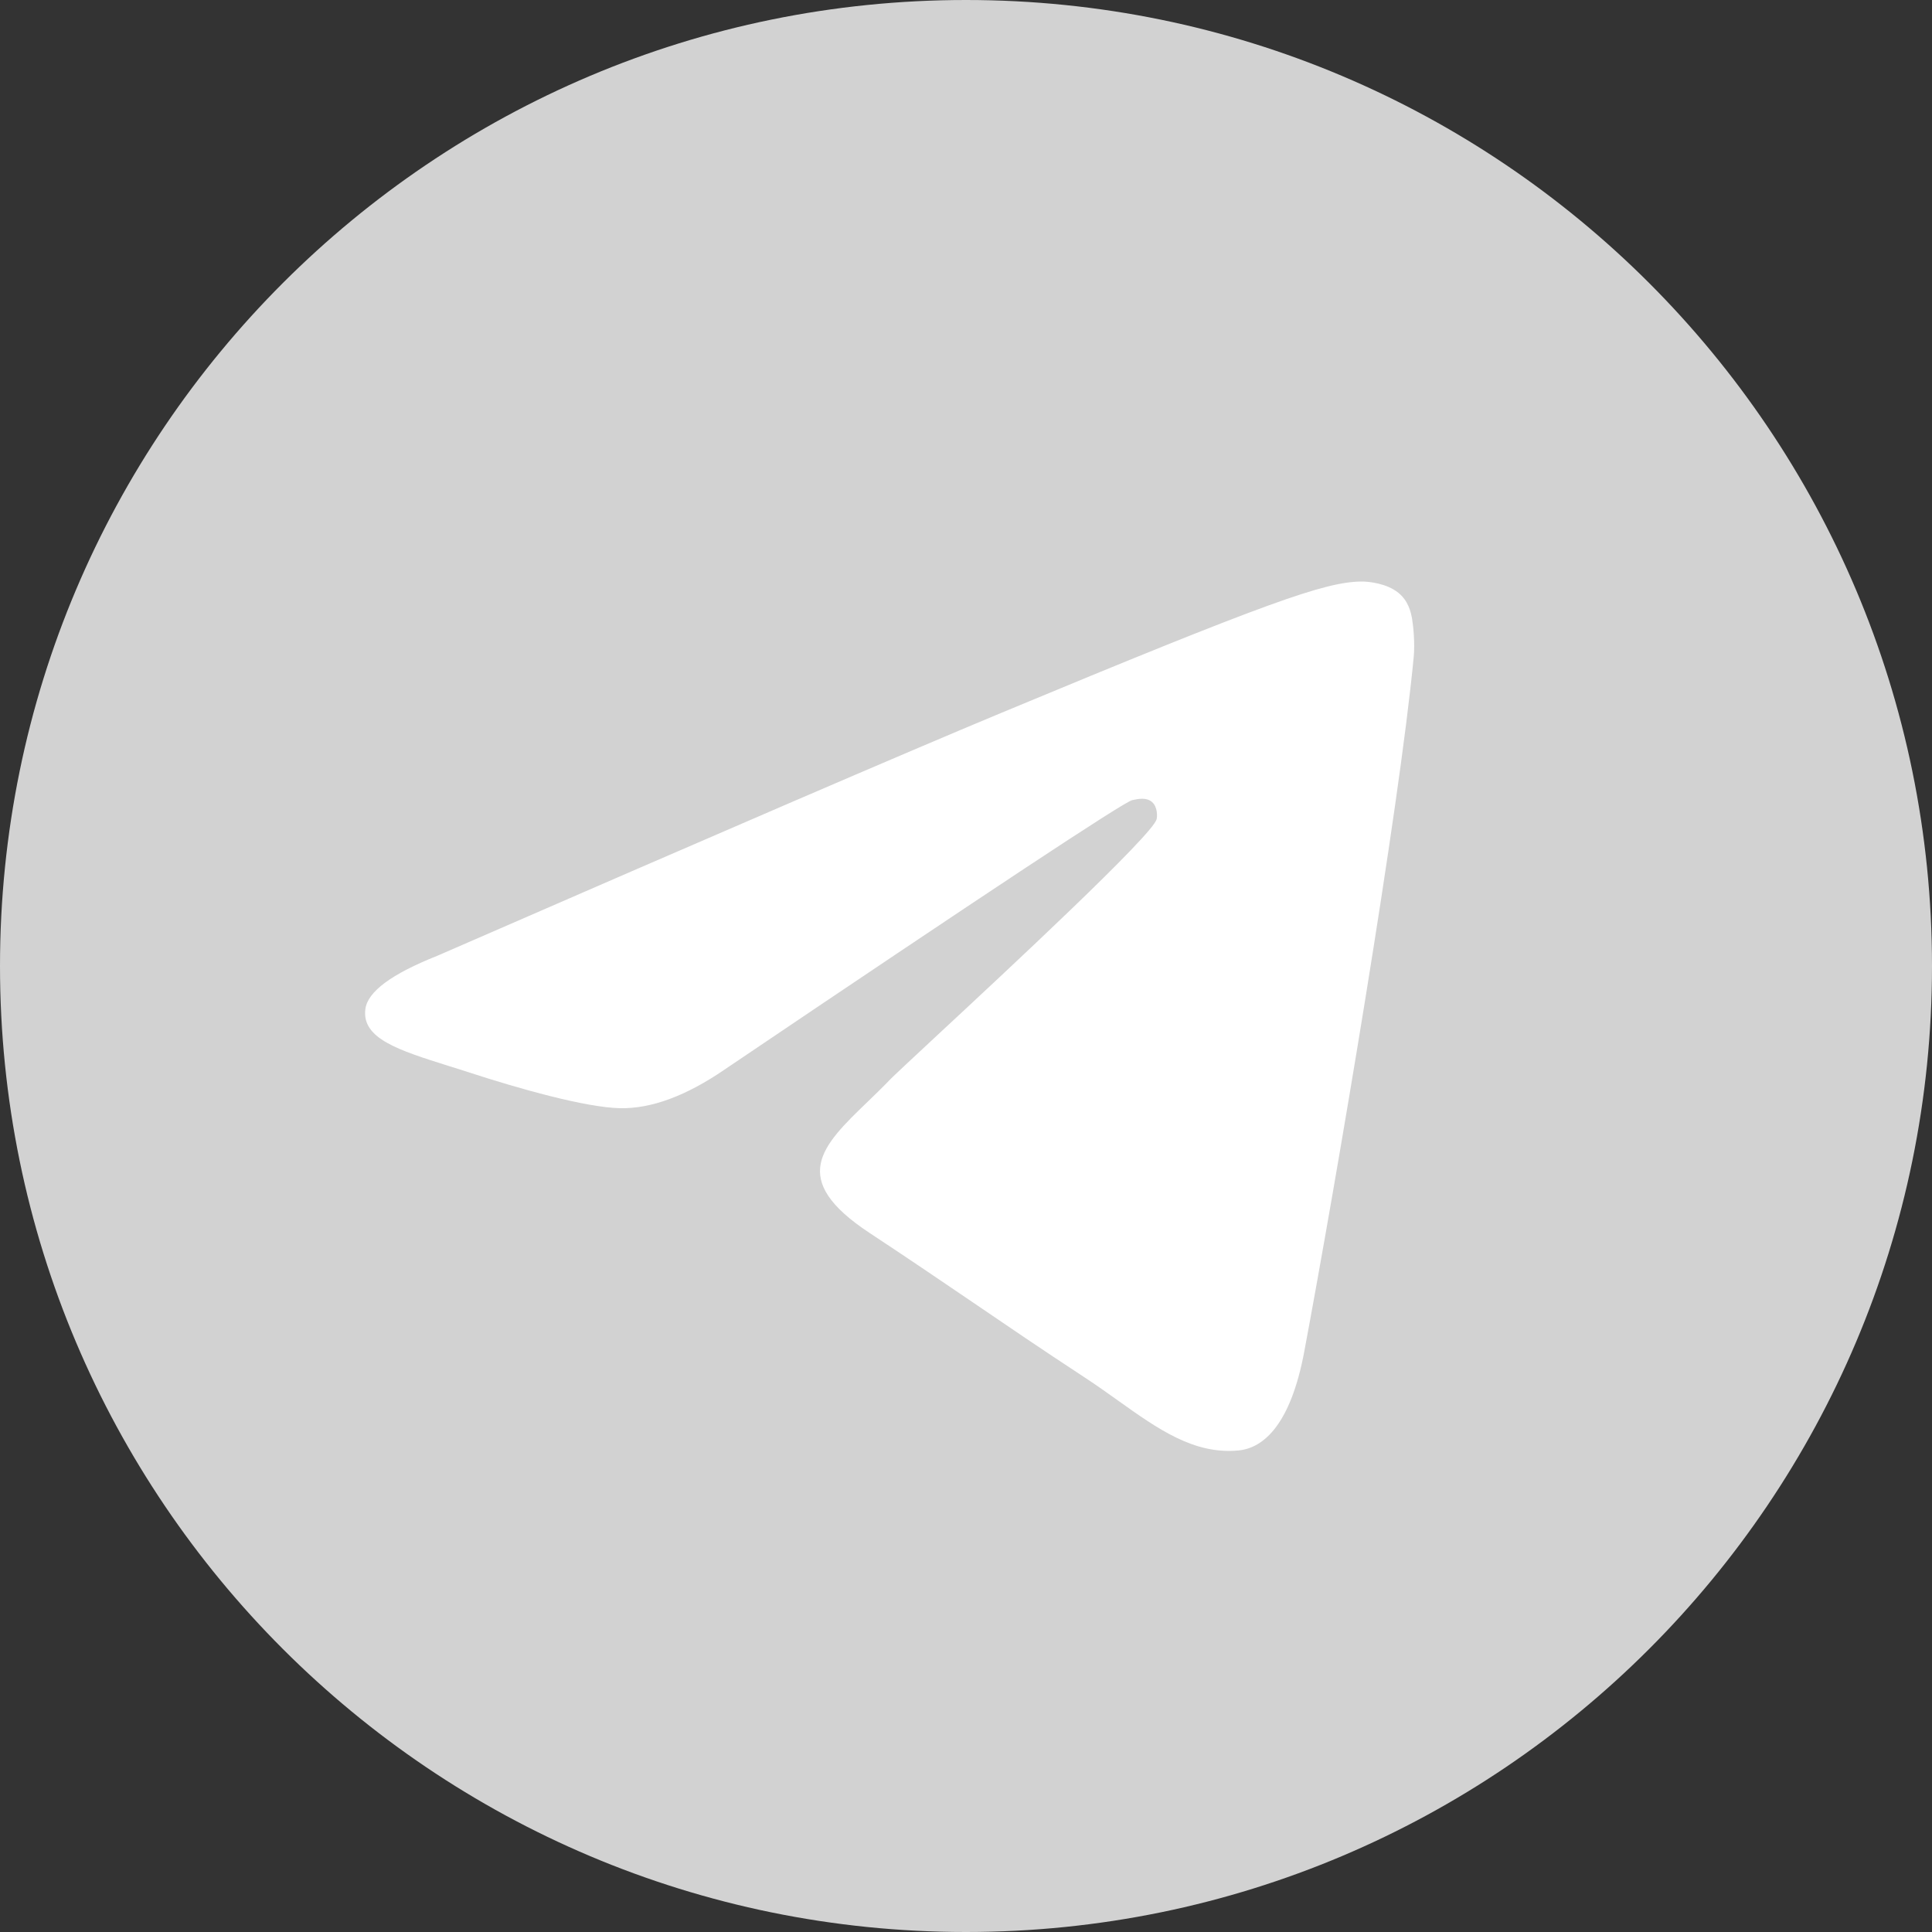 <?xml version="1.0" encoding="UTF-8"?> <svg xmlns="http://www.w3.org/2000/svg" width="30" height="30" viewBox="0 0 30 30" fill="none"><rect x="0" y="0" width="30" height="30" fill="#333333" stroke="none"/><circle cx="15" cy="15" r="12" fill="white"></circle><path fill-rule="evenodd" clip-rule="evenodd" d="M30 15C30 23.284 23.284 30 15 30C6.716 30 0 23.284 0 15C0 6.716 6.716 0 15 0C23.284 0 30 6.716 30 15ZM15.537 11.074C14.078 11.681 11.162 12.937 6.789 14.842C6.079 15.124 5.707 15.4 5.673 15.671C5.616 16.127 6.188 16.307 6.966 16.552C7.072 16.585 7.182 16.619 7.294 16.656C8.06 16.905 9.091 17.196 9.626 17.208C10.112 17.218 10.654 17.018 11.253 16.607C15.338 13.849 17.448 12.455 17.58 12.425C17.673 12.404 17.803 12.377 17.89 12.455C17.978 12.533 17.97 12.681 17.96 12.72C17.904 12.961 15.66 15.048 14.498 16.127C14.136 16.464 13.88 16.703 13.827 16.757C13.71 16.879 13.59 16.995 13.475 17.106C12.763 17.792 12.229 18.306 13.504 19.146C14.117 19.55 14.607 19.884 15.096 20.216C15.63 20.58 16.162 20.943 16.852 21.395C17.027 21.51 17.195 21.629 17.358 21.746C17.98 22.189 18.538 22.587 19.228 22.523C19.628 22.486 20.043 22.11 20.253 20.985C20.75 18.329 21.727 12.573 21.952 10.201C21.972 9.993 21.947 9.728 21.927 9.611C21.907 9.494 21.865 9.328 21.714 9.205C21.534 9.059 21.256 9.028 21.132 9.03C20.568 9.04 19.703 9.341 15.537 11.074Z" fill="#D2D2D2"></path></svg> 